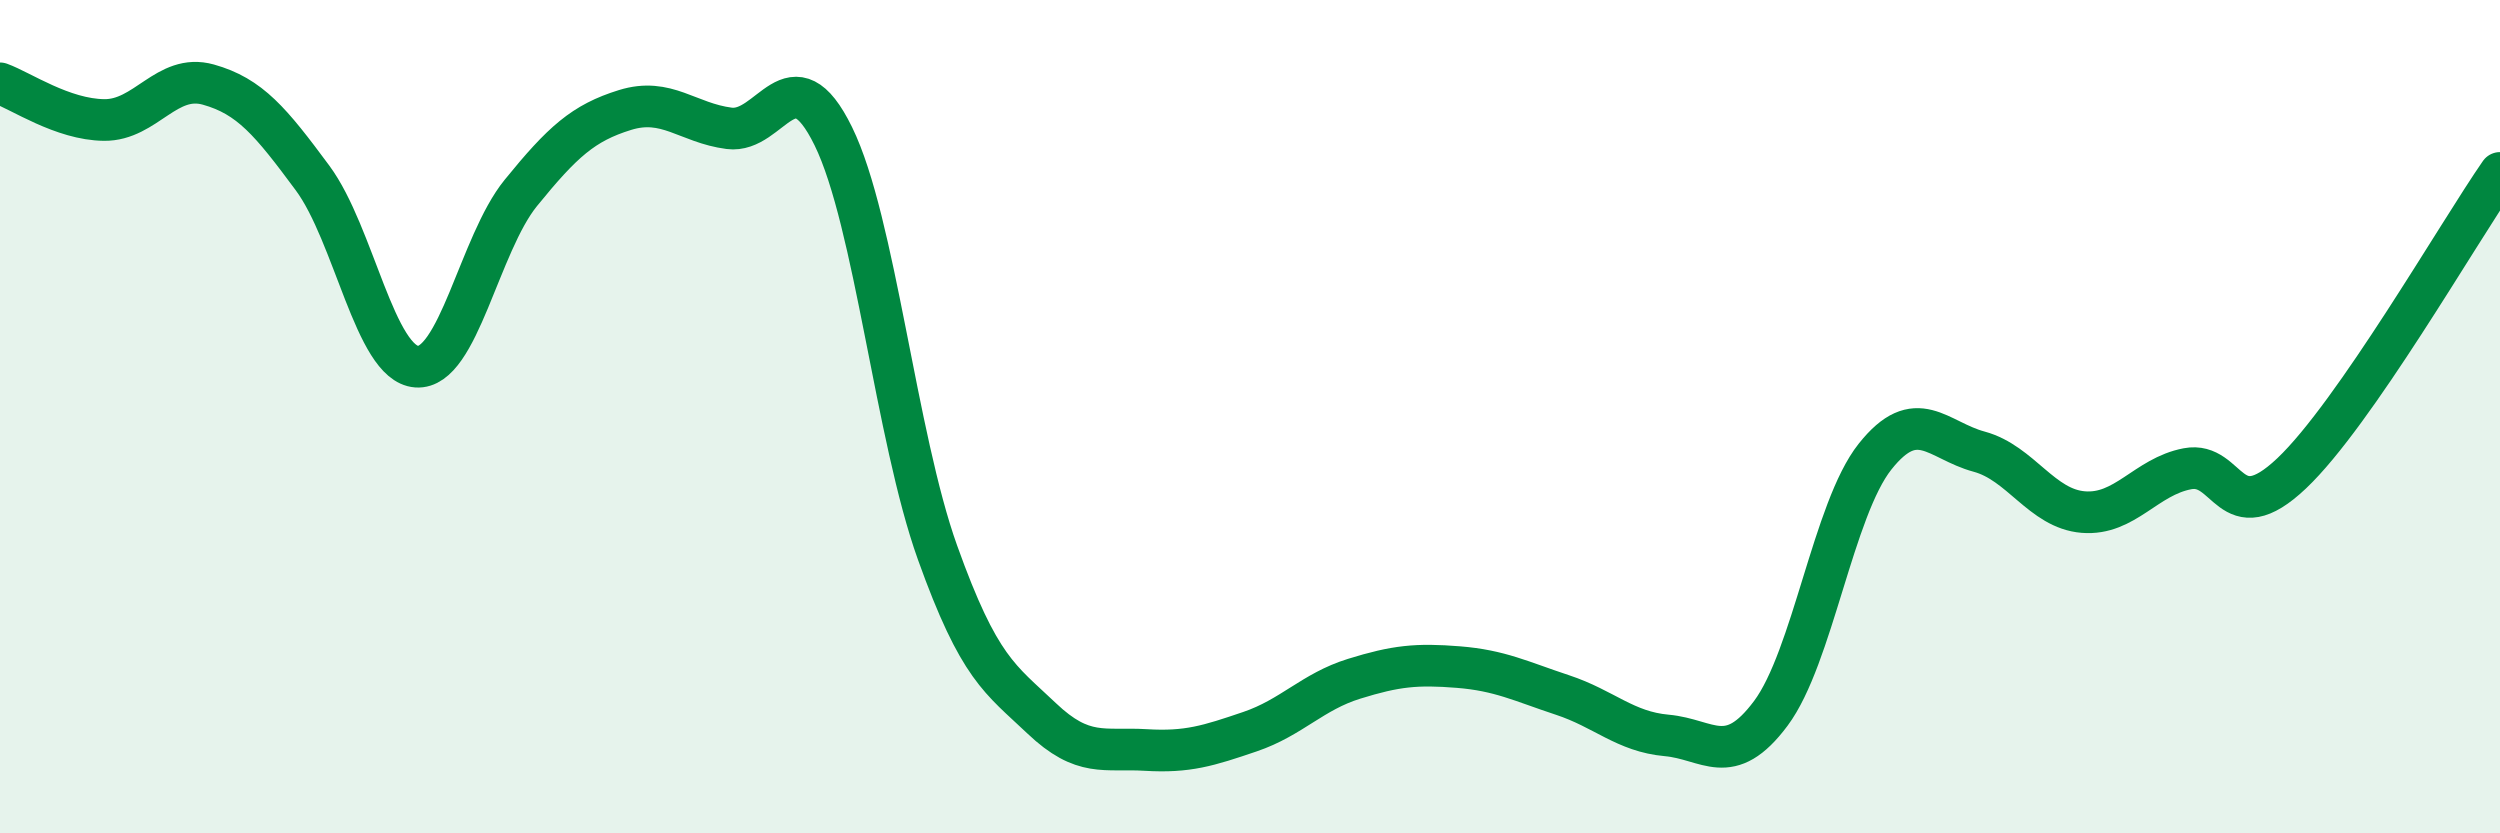 
    <svg width="60" height="20" viewBox="0 0 60 20" xmlns="http://www.w3.org/2000/svg">
      <path
        d="M 0,2 C 0.5,2.18 1.5,2.87 2.5,2.88 C 3.5,2.89 4,1.75 5,2.03 C 6,2.31 6.5,2.92 7.5,4.27 C 8.5,5.62 9,8.73 10,8.8 C 11,8.87 11.5,5.86 12.5,4.63 C 13.5,3.4 14,2.95 15,2.64 C 16,2.33 16.5,2.95 17.5,3.08 C 18.5,3.21 19,1.23 20,3.27 C 21,5.31 21.5,10.47 22.5,13.26 C 23.5,16.05 24,16.29 25,17.24 C 26,18.19 26.5,17.94 27.5,18 C 28.5,18.06 29,17.9 30,17.56 C 31,17.22 31.5,16.6 32.5,16.29 C 33.5,15.98 34,15.93 35,16.01 C 36,16.09 36.5,16.35 37.5,16.68 C 38.5,17.01 39,17.56 40,17.65 C 41,17.74 41.5,18.46 42.5,17.12 C 43.5,15.78 44,12.22 45,10.96 C 46,9.7 46.5,10.57 47.5,10.84 C 48.5,11.11 49,12.21 50,12.29 C 51,12.37 51.5,11.44 52.5,11.25 C 53.5,11.06 53.5,12.78 55,11.36 C 56.5,9.94 59,5.59 60,4.15L60 20L0 20Z"
        fill="#008740"
        opacity="0.1"
        stroke-linecap="round"
        stroke-linejoin="round"
      />
      <path
        d="M 0,2 C 0.5,2.18 1.5,2.87 2.5,2.88 C 3.5,2.89 4,1.75 5,2.03 C 6,2.31 6.5,2.92 7.5,4.27 C 8.5,5.62 9,8.73 10,8.8 C 11,8.87 11.5,5.86 12.5,4.63 C 13.5,3.4 14,2.95 15,2.64 C 16,2.33 16.5,2.95 17.5,3.08 C 18.5,3.21 19,1.23 20,3.27 C 21,5.31 21.5,10.47 22.5,13.26 C 23.5,16.05 24,16.29 25,17.24 C 26,18.19 26.5,17.94 27.5,18 C 28.5,18.06 29,17.9 30,17.56 C 31,17.22 31.5,16.6 32.5,16.29 C 33.5,15.98 34,15.93 35,16.01 C 36,16.09 36.5,16.35 37.5,16.68 C 38.5,17.01 39,17.56 40,17.65 C 41,17.74 41.5,18.46 42.5,17.12 C 43.5,15.78 44,12.22 45,10.96 C 46,9.7 46.5,10.57 47.5,10.84 C 48.5,11.11 49,12.21 50,12.29 C 51,12.37 51.5,11.44 52.5,11.25 C 53.5,11.06 53.5,12.78 55,11.36 C 56.5,9.94 59,5.59 60,4.15"
        stroke="#008740"
        stroke-width="1"
        fill="none"
        stroke-linecap="round"
        stroke-linejoin="round"
      />
    </svg>
  
